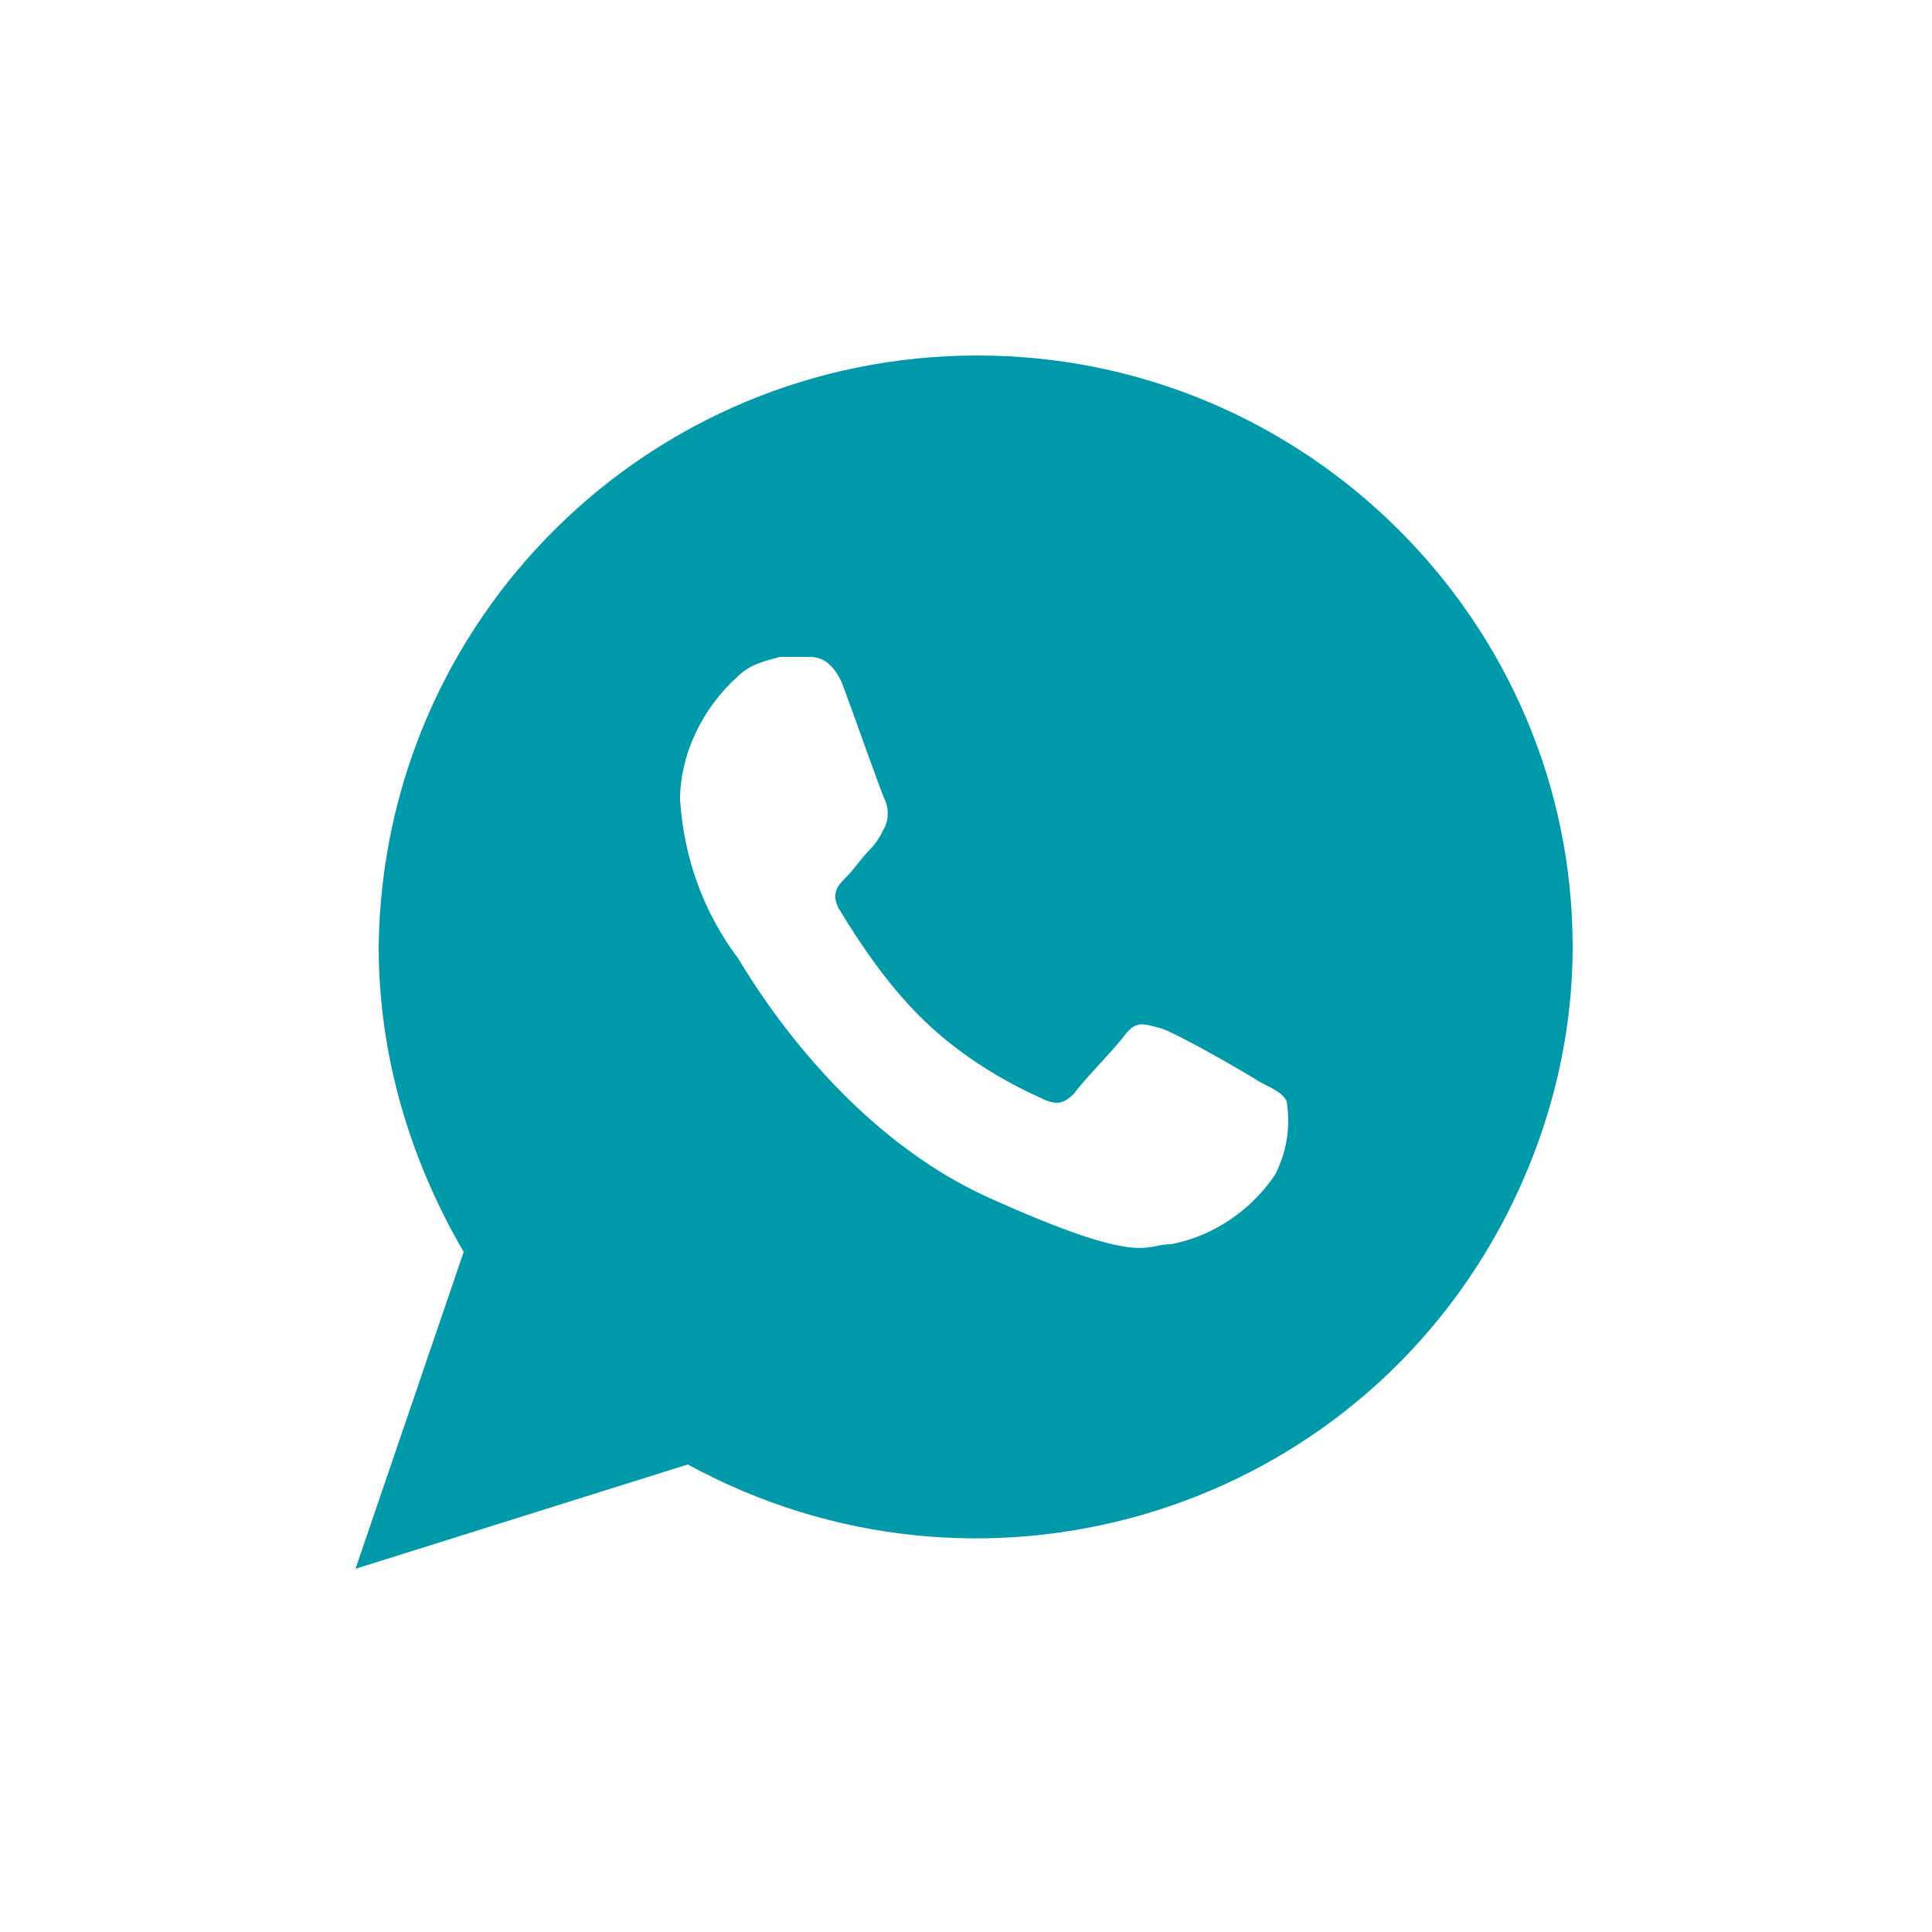 <?xml version="1.0" encoding="utf-8"?>
<!-- Generator: Adobe Illustrator 27.2.0, SVG Export Plug-In . SVG Version: 6.00 Build 0)  -->
<svg version="1.1" id="Livello_1" xmlns="http://www.w3.org/2000/svg" xmlns:xlink="http://www.w3.org/1999/xlink" x="0px" y="0px"
	 viewBox="0 0 50 50" style="enable-background:new 0 0 50 50;" xml:space="preserve">
<style type="text/css">
	.st0{filter:url(#Rettangolo_25);}
	.st1{fill:#FFFFFF;}
	.st2{fill:#0099AA;}
</style>
<filter  filterUnits="userSpaceOnUse" height="80" id="Rettangolo_25" width="80" x="0" y="0">
	<feOffset  input="SourceAlpha"></feOffset>
	<feGaussianBlur  result="blur" stdDeviation="5"></feGaussianBlur>
	<feFlood  flood-opacity="0.2"></feFlood>
	<feComposite  in2="blur" operator="in"></feComposite>
	<feComposite  in="SourceGraphic" operator="over"></feComposite>
</filter>
<g id="Raggruppa_44" transform="translate(-1794 -132)">
	<g transform="matrix(1, 0, 0, 1, 1794, 132)" class="st0">
		<path id="Rettangolo_25-2_00000094609361166836776610000013496873737765745827_" class="st1" d="M5,0h40c2.8,0,5,2.2,5,5v40
			c0,2.8-2.2,5-5,5H5c-2.8,0-5-2.2-5-5V5C0,2.2,2.2,0,5,0z"/>
	</g>
	<path id="Icon_ionic-logo-whatsapp" class="st2" d="M1819.3,141.2c-8.5,0-15.4,6.8-15.5,15.3c0,0,0,0,0,0c0,2.8,0.8,5.5,2.2,7.9
		l-2.8,8.2l8.6-2.7c7.5,4.1,16.9,1.4,21-6.1c1.2-2.2,1.9-4.7,1.9-7.3C1834.7,148.1,1827.8,141.2,1819.3,141.2
		C1819.3,141.2,1819.3,141.2,1819.3,141.2z M1827,162.4c-0.6,0.9-1.6,1.6-2.7,1.8c-0.7,0-0.7,0.6-4.7-1.2s-6.3-5.9-6.5-6.2
		c-0.9-1.2-1.4-2.6-1.5-4.1c0-1.2,0.6-2.4,1.5-3.2c0.3-0.3,0.7-0.4,1.1-0.5c0.3,0,0.5,0,0.7,0c0.2,0,0.6,0,0.9,0.7
		c0.3,0.8,1,2.8,1.1,3c0.1,0.2,0.1,0.5,0,0.7c-0.1,0.2-0.2,0.4-0.4,0.6c-0.2,0.2-0.4,0.5-0.6,0.7c-0.2,0.2-0.4,0.4-0.2,0.8
		c0.6,1,1.3,2,2.1,2.8c0.9,0.9,2,1.6,3.1,2.1c0.4,0.2,0.6,0.2,0.9-0.1c0.2-0.3,1-1.1,1.3-1.5c0.3-0.4,0.5-0.3,0.9-0.2
		c0.4,0.1,2.3,1.2,2.6,1.4c0.4,0.2,0.6,0.3,0.7,0.5C1827.4,161.2,1827.3,161.8,1827,162.4L1827,162.4z"/>
</g>
</svg>
